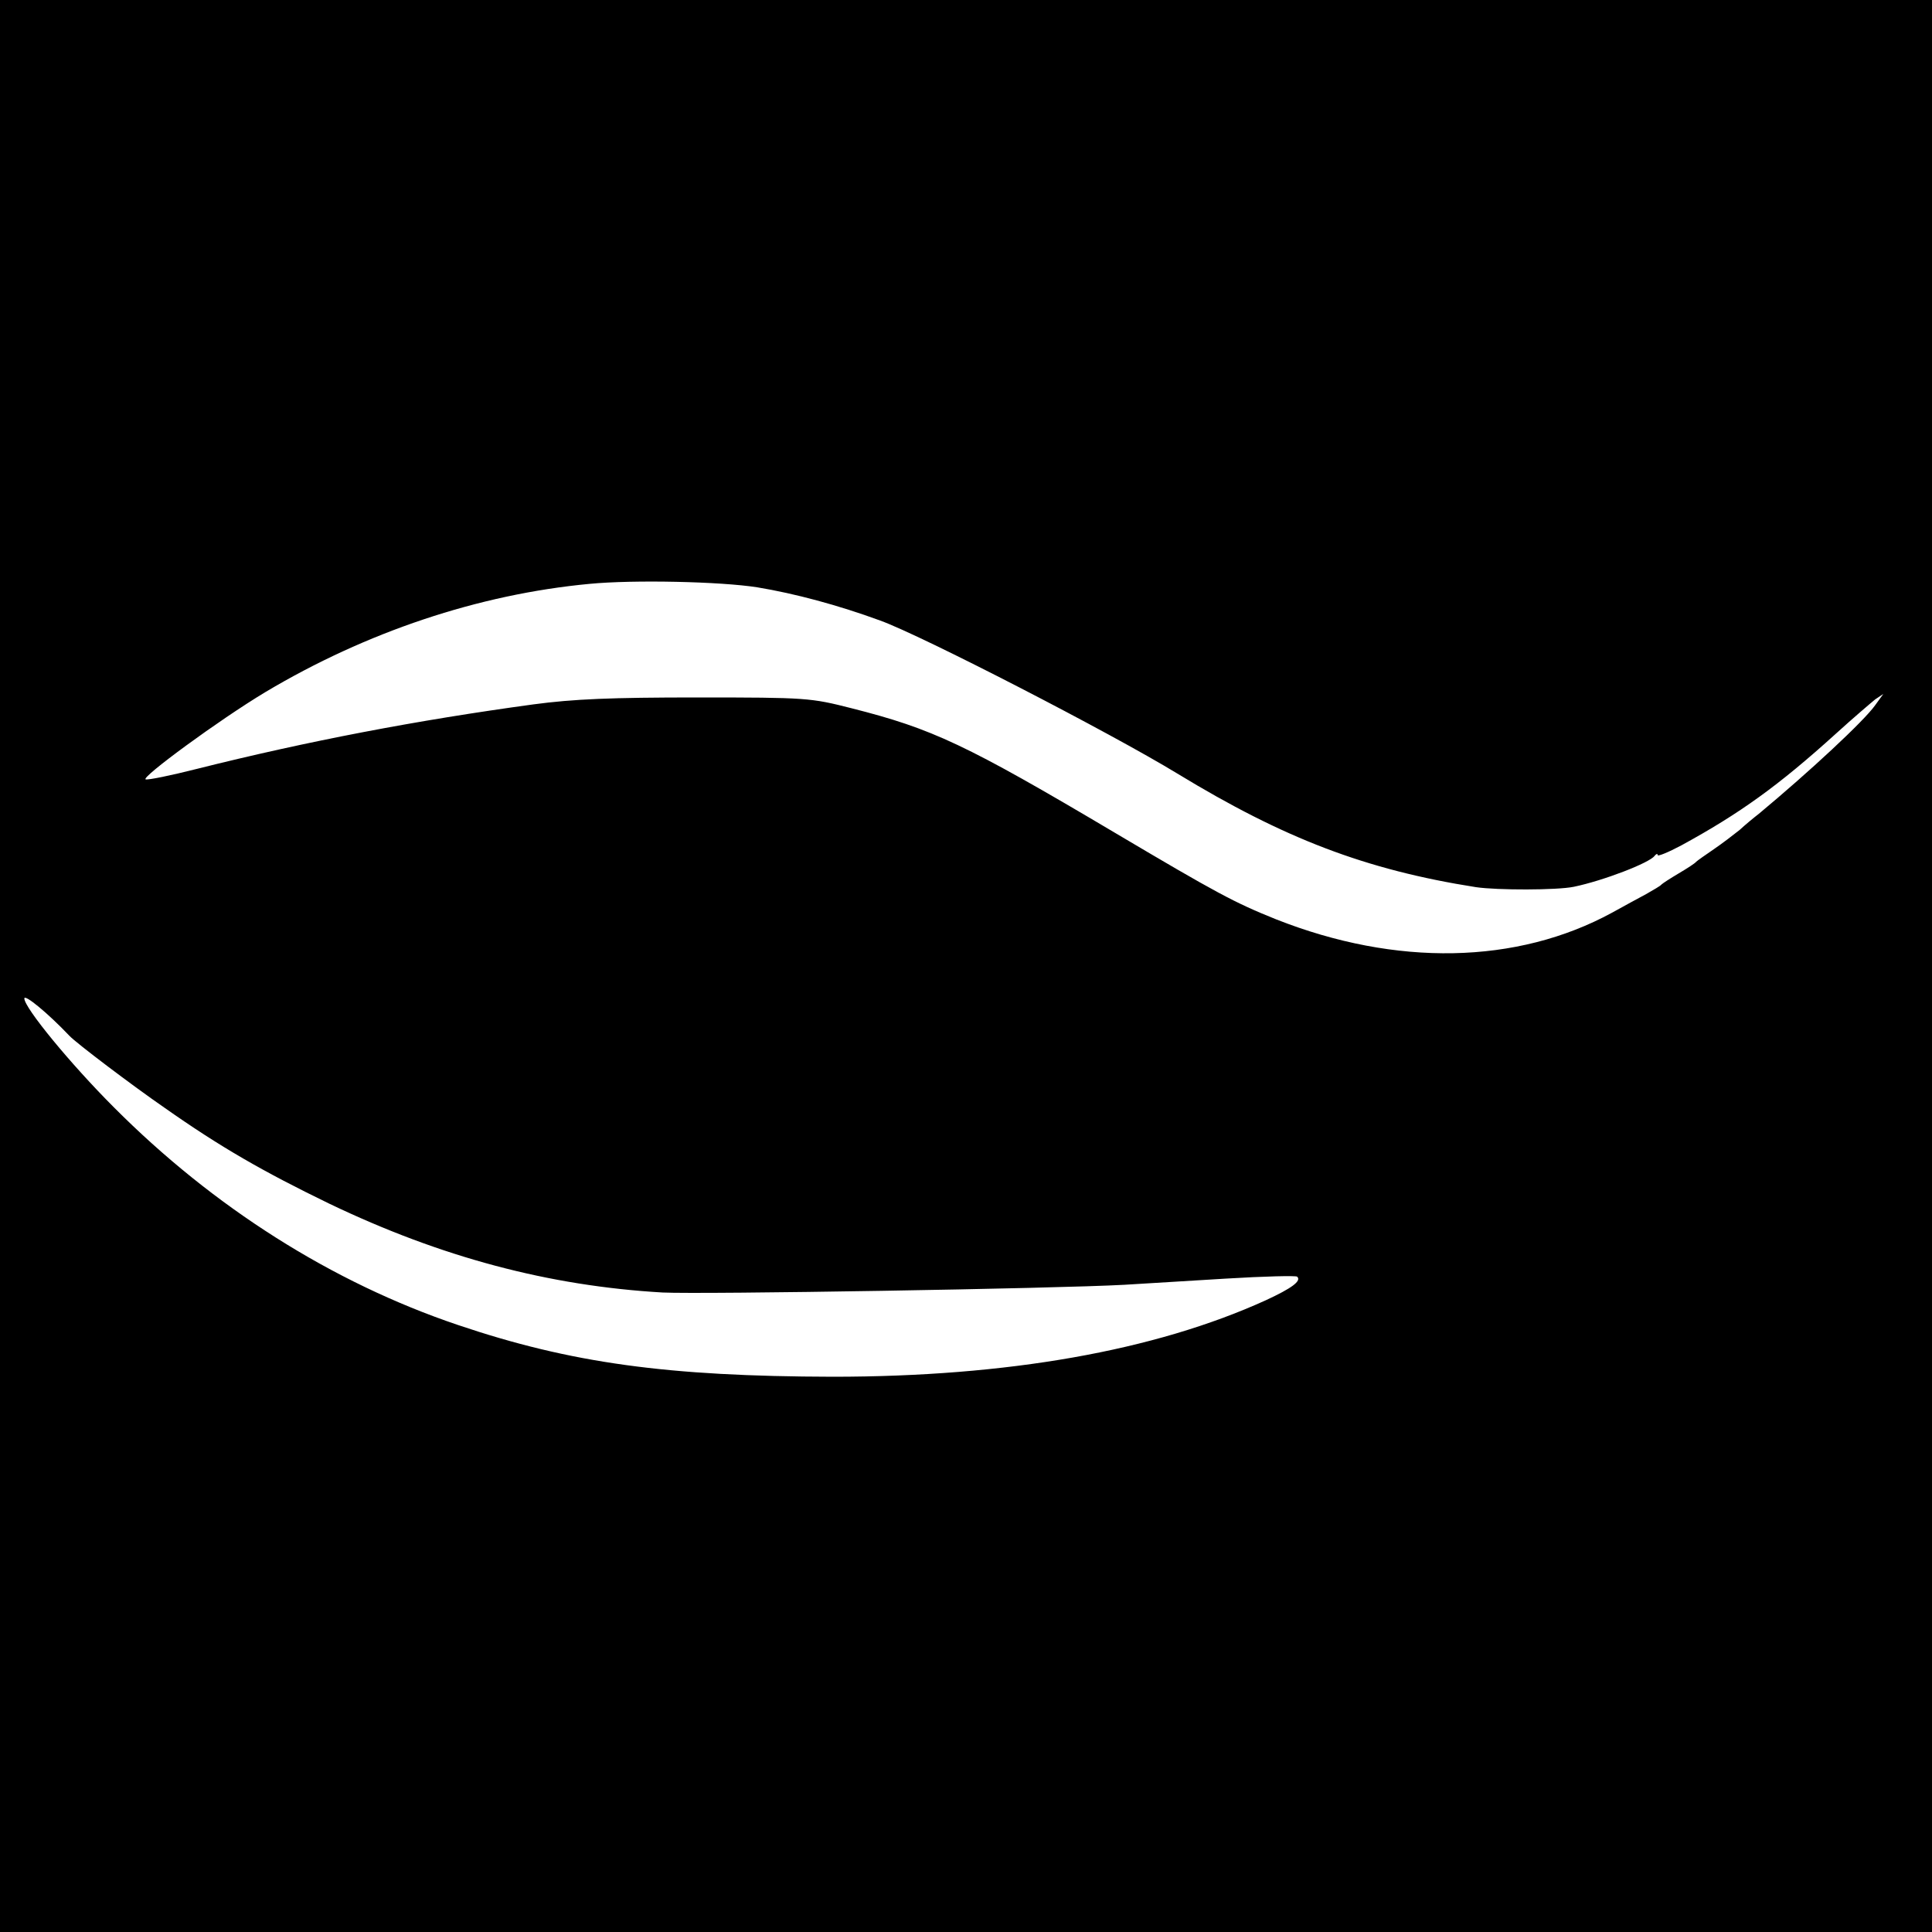 <svg height="666.667" viewBox="0 0 500 500" width="666.667" xmlns="http://www.w3.org/2000/svg"><path d="m0 250v250h500v-500h-500zm196-98c9.7 1.6 20.9 4.6 31.8 8.6 10.8 3.9 59.5 29 76.9 39.6 27.6 16.8 48.7 24.9 77.3 29.4 5.5.8 20.9.8 25.3-.1 7.7-1.6 19.6-6.2 20.9-8 .4-.5.8-.7.8-.2 0 .4 2.7-.7 6.1-2.5 15.2-8.3 25.2-15.5 40-28.9 4.5-4.1 9.1-8 10.2-8.9l2.1-1.4-2.1 2.9c-2.9 4.1-17 17.2-30.1 28.1-1.3 1-3.6 2.9-5 4.2-1.5 1.2-4.5 3.5-6.7 5s-4.2 2.9-4.5 3.2c-.3.4-2.3 1.7-4.5 3s-4.2 2.6-4.5 2.9c-.3.4-2.1 1.4-4 2.5-1.9 1-5.9 3.2-8.8 4.8-24.6 13.4-55.9 14-87 1.7-10.7-4.3-15.2-6.7-41.7-22.4-38.6-22.9-47.2-26.9-68.1-32.2-10.6-2.7-11.6-2.8-39.9-2.8-22.3 0-32.1.4-42.5 1.8-30.1 4.1-58.4 9.5-87.1 16.7-6.7 1.7-12.6 2.9-13.2 2.7-1.4-.4 19-15.4 31-22.6 26-15.5 55.1-25.3 83.9-28 11.4-1.1 33.9-.6 43.4.9zm-178 116.1c1.8 1.9 16.2 12.8 24.6 18.6 14.5 10.2 25.5 16.5 42.6 24.8 29 13.9 56.9 21.3 86.3 23 10.4.5 101.4-1 119.5-2 4.7-.3 16.5-1 26.3-1.6 9.9-.6 18.1-.8 18.4-.5 1.2 1.1-1.4 3-8.1 6.1-28.8 13.1-66.9 19.8-112.1 19.8-42.7-.1-67.7-3.5-97-13.4-32.6-11-63.3-30.5-89-56.3-11.3-11.3-23.2-25.8-23.2-28.2 0-1.2 6 3.7 11.7 9.7z"/></svg>